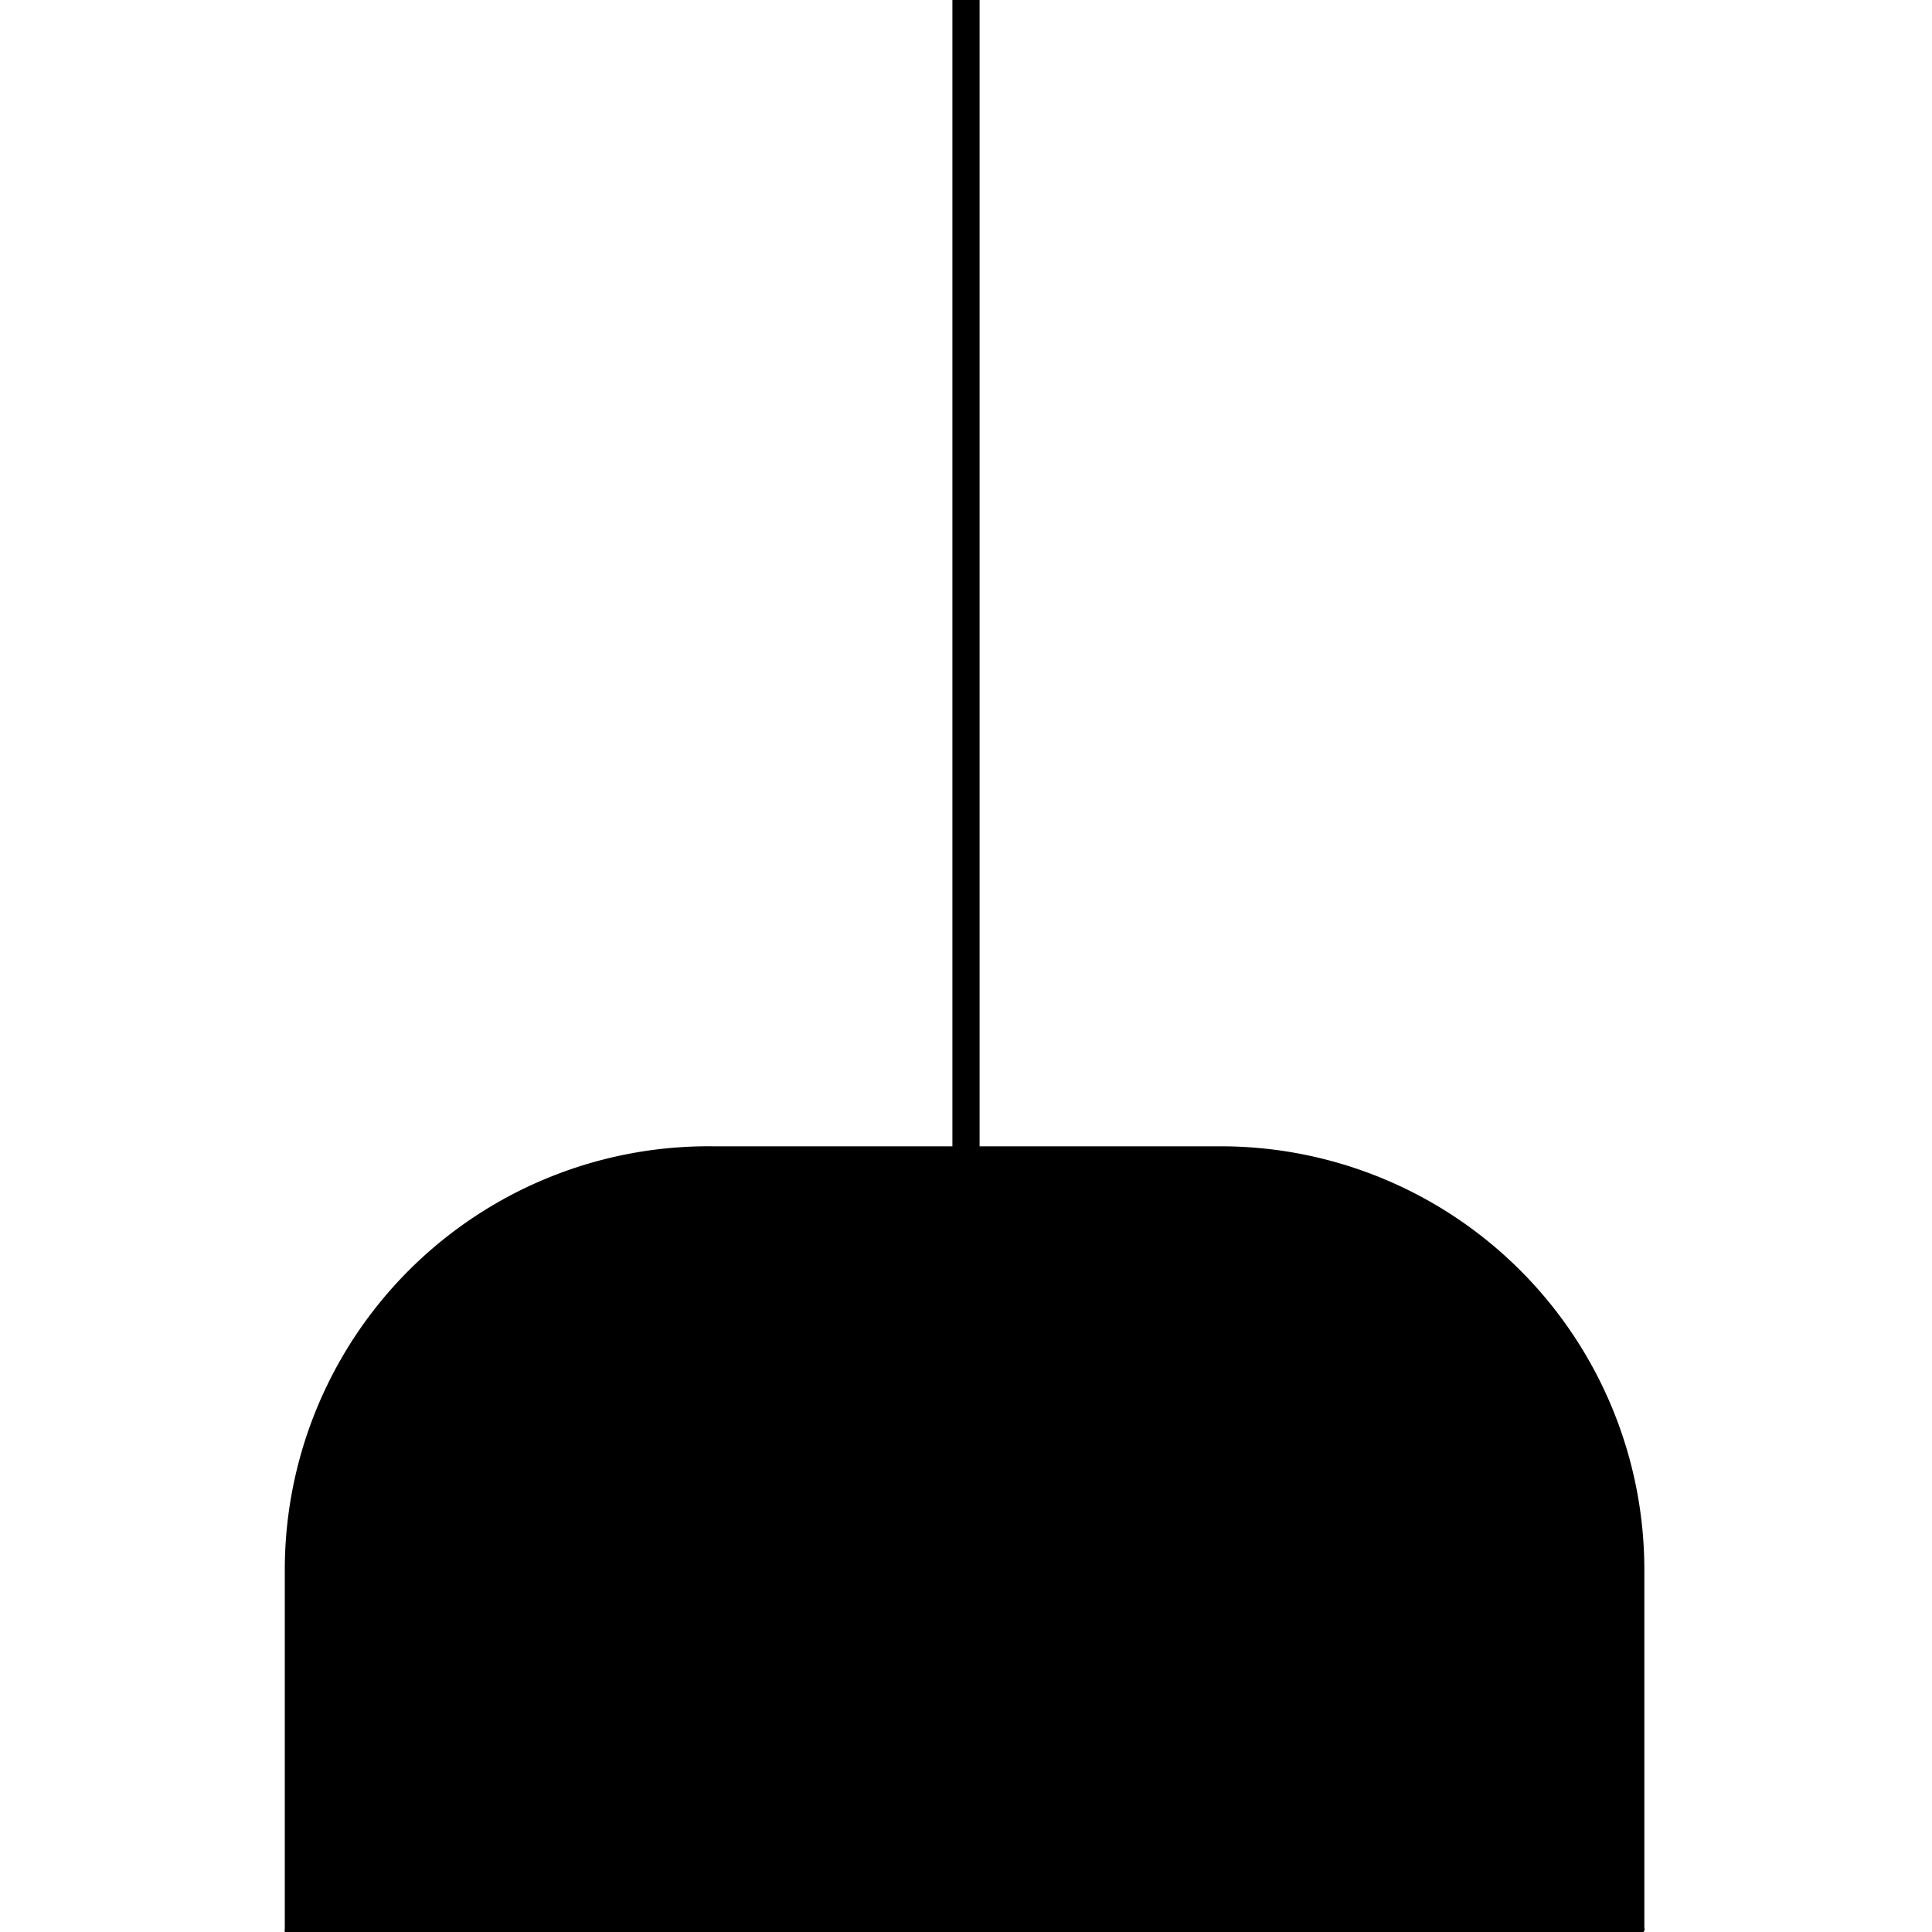 <svg id="Layer_1" data-name="Layer 1" xmlns="http://www.w3.org/2000/svg" viewBox="0 0 27 27"><title>Artboard 16</title><rect x="13.31" y="-0.02" width="0.38" height="16.69"/><path d="M8.06,12h5A5.92,5.92,0,0,1,19,18v7.12A5.92,5.92,0,0,1,13.08,31h-5A.06.06,0,0,1,8,30.94V12.1A.06.06,0,0,1,8.06,12Z" transform="translate(-8.02 35.02) rotate(-90)"/></svg>